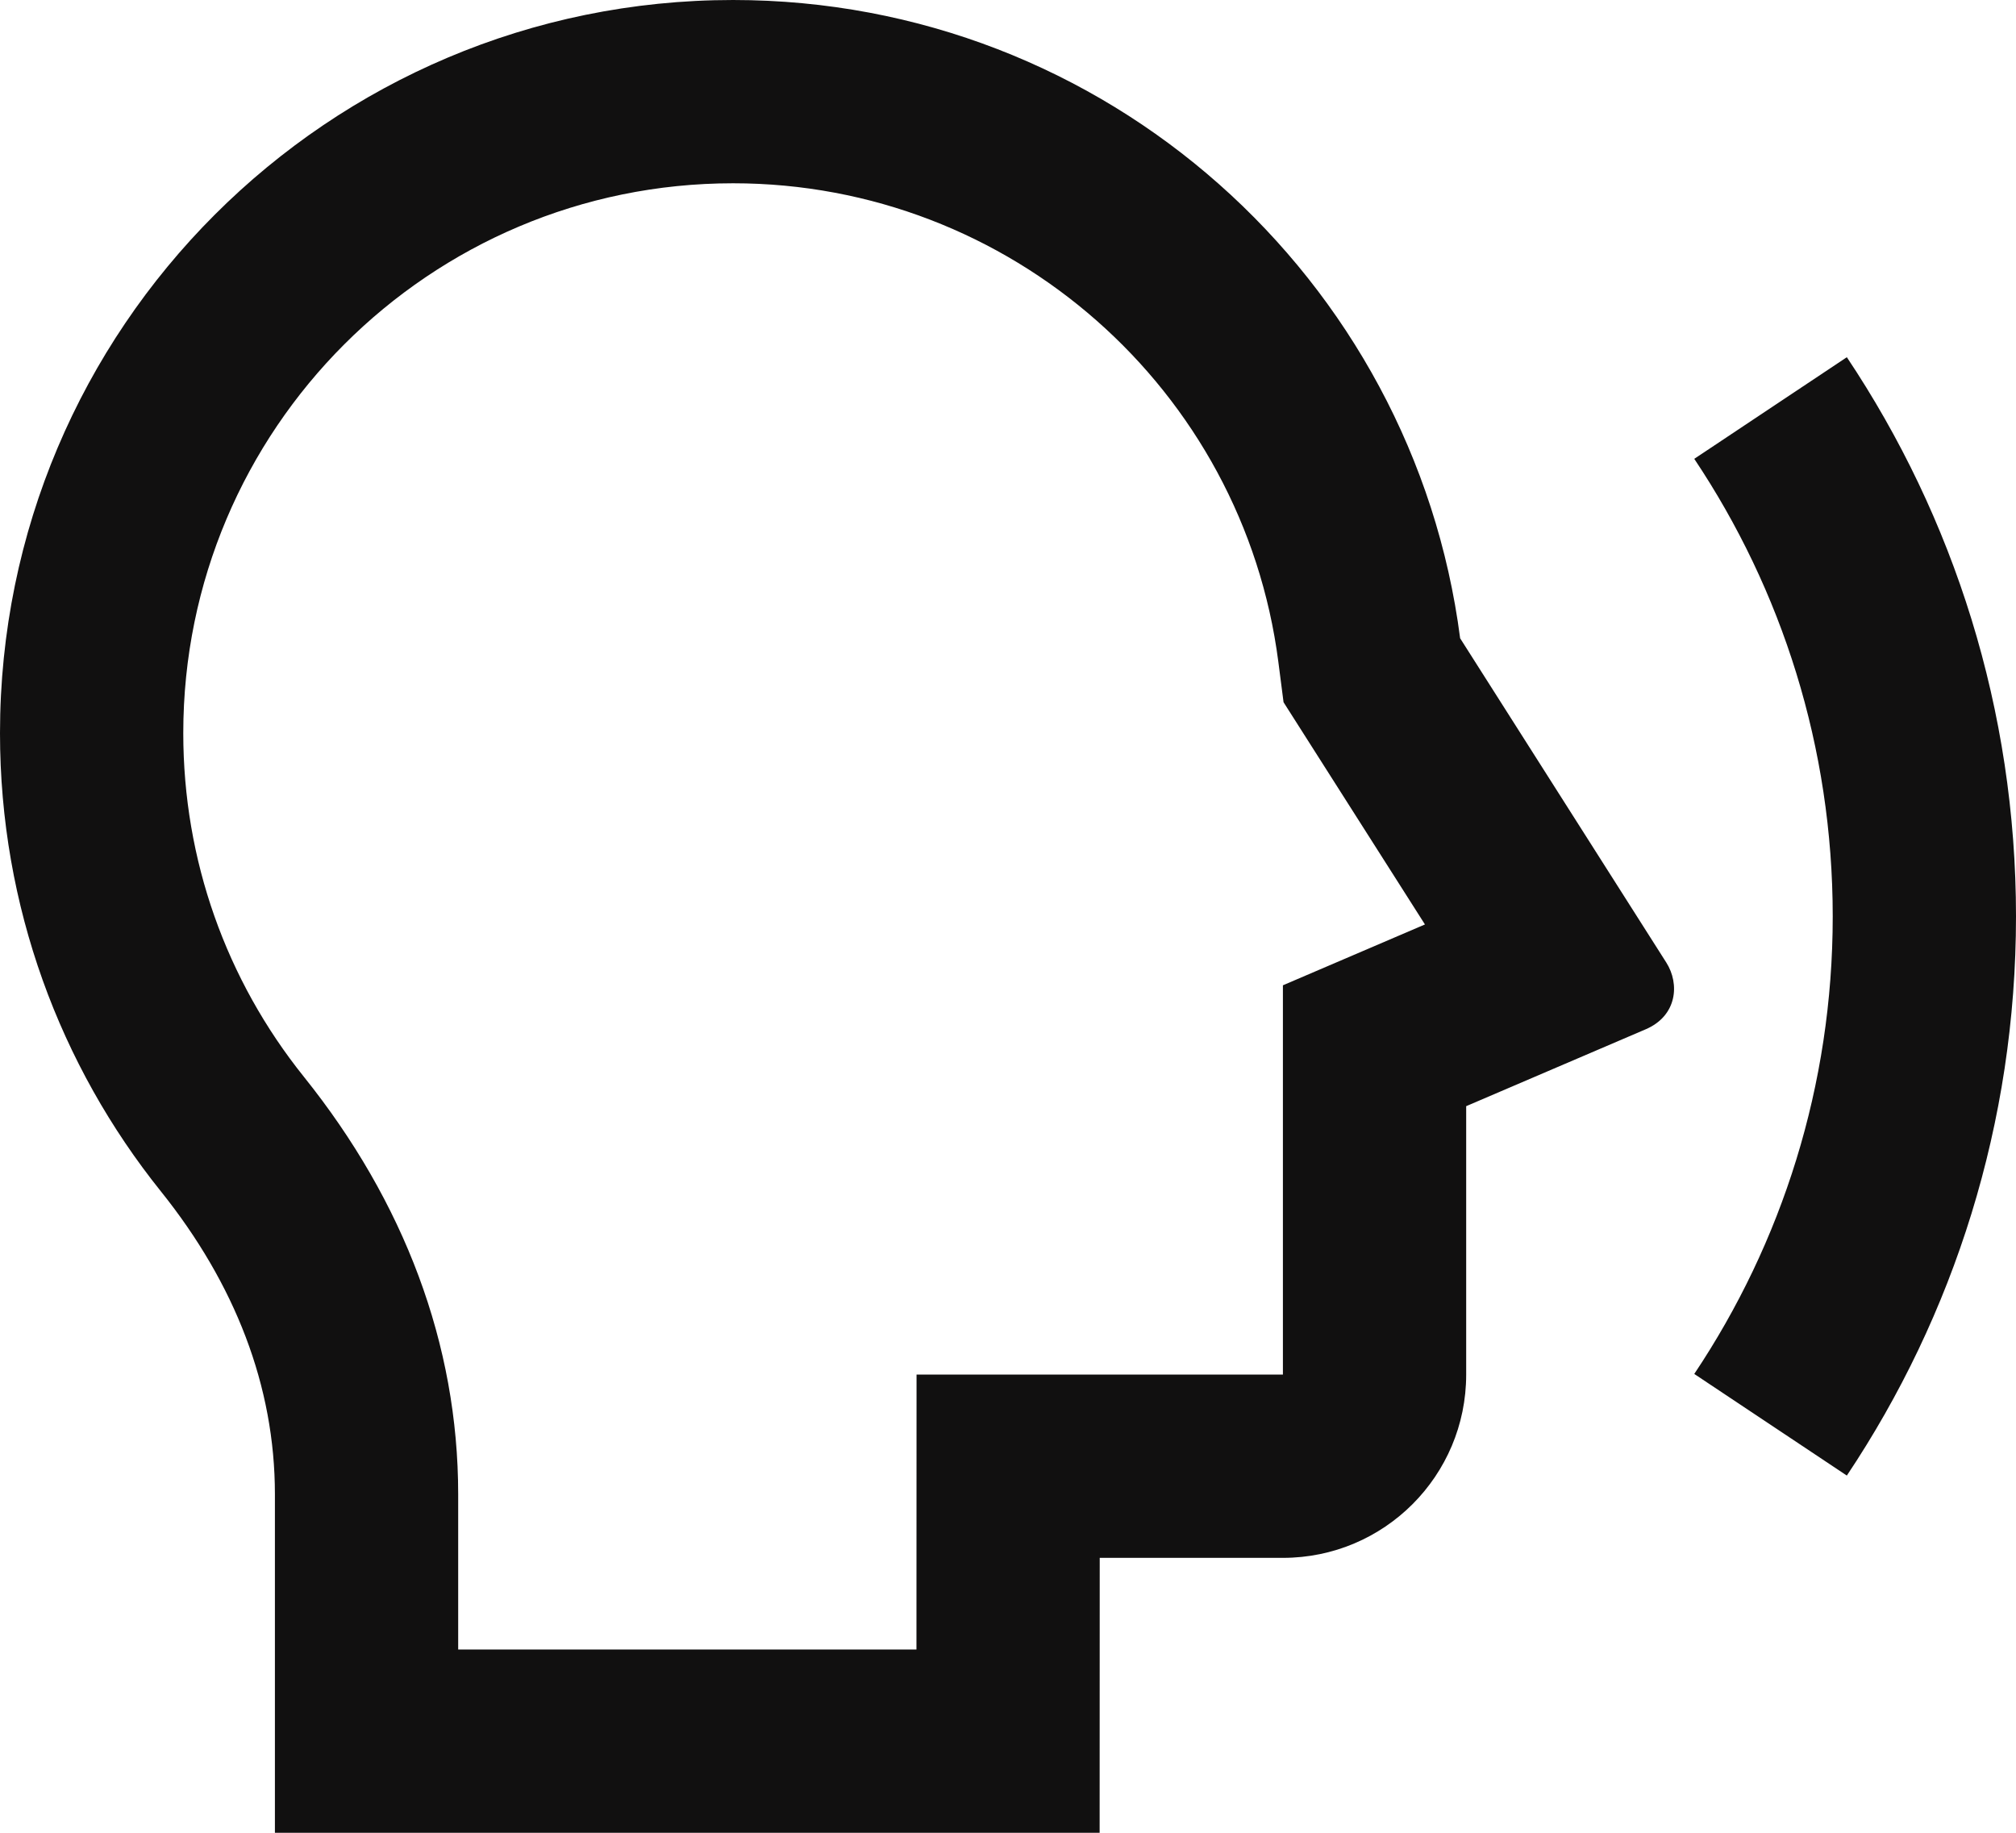 <svg width="22" height="20" viewBox="0 0 22 20" fill="none" xmlns="http://www.w3.org/2000/svg">
<path d="M15.934 6.965C15.426 3.036 12.068 0 8 0C3.582 0 0 3.582 0 8C0 9.892 0.657 11.631 1.756 13.001C2.564 14.009 3 15.125 3 16.306L3 20H12L12.001 17H14C15.105 17 16 16.105 16 15V12.071L17.959 11.232C18.302 11.085 18.332 10.737 18.184 10.504L15.934 6.965ZM2 8C2 4.686 4.686 2 8 2C11.024 2 13.566 4.251 13.95 7.221L14.007 7.663L15.55 10.088L14 10.752V15H10.002L10.001 18H5L5 16.306C5 14.667 4.41 13.114 3.316 11.75C2.468 10.693 2 9.385 2 8ZM20.154 16.102L18.489 14.993C19.444 13.564 20 11.847 20 10C20 8.153 19.444 6.436 18.489 5.007L20.154 3.898C21.32 5.644 22 7.743 22 10C22 12.258 21.32 14.356 20.154 16.102Z" fill="#111010"/>
</svg>
